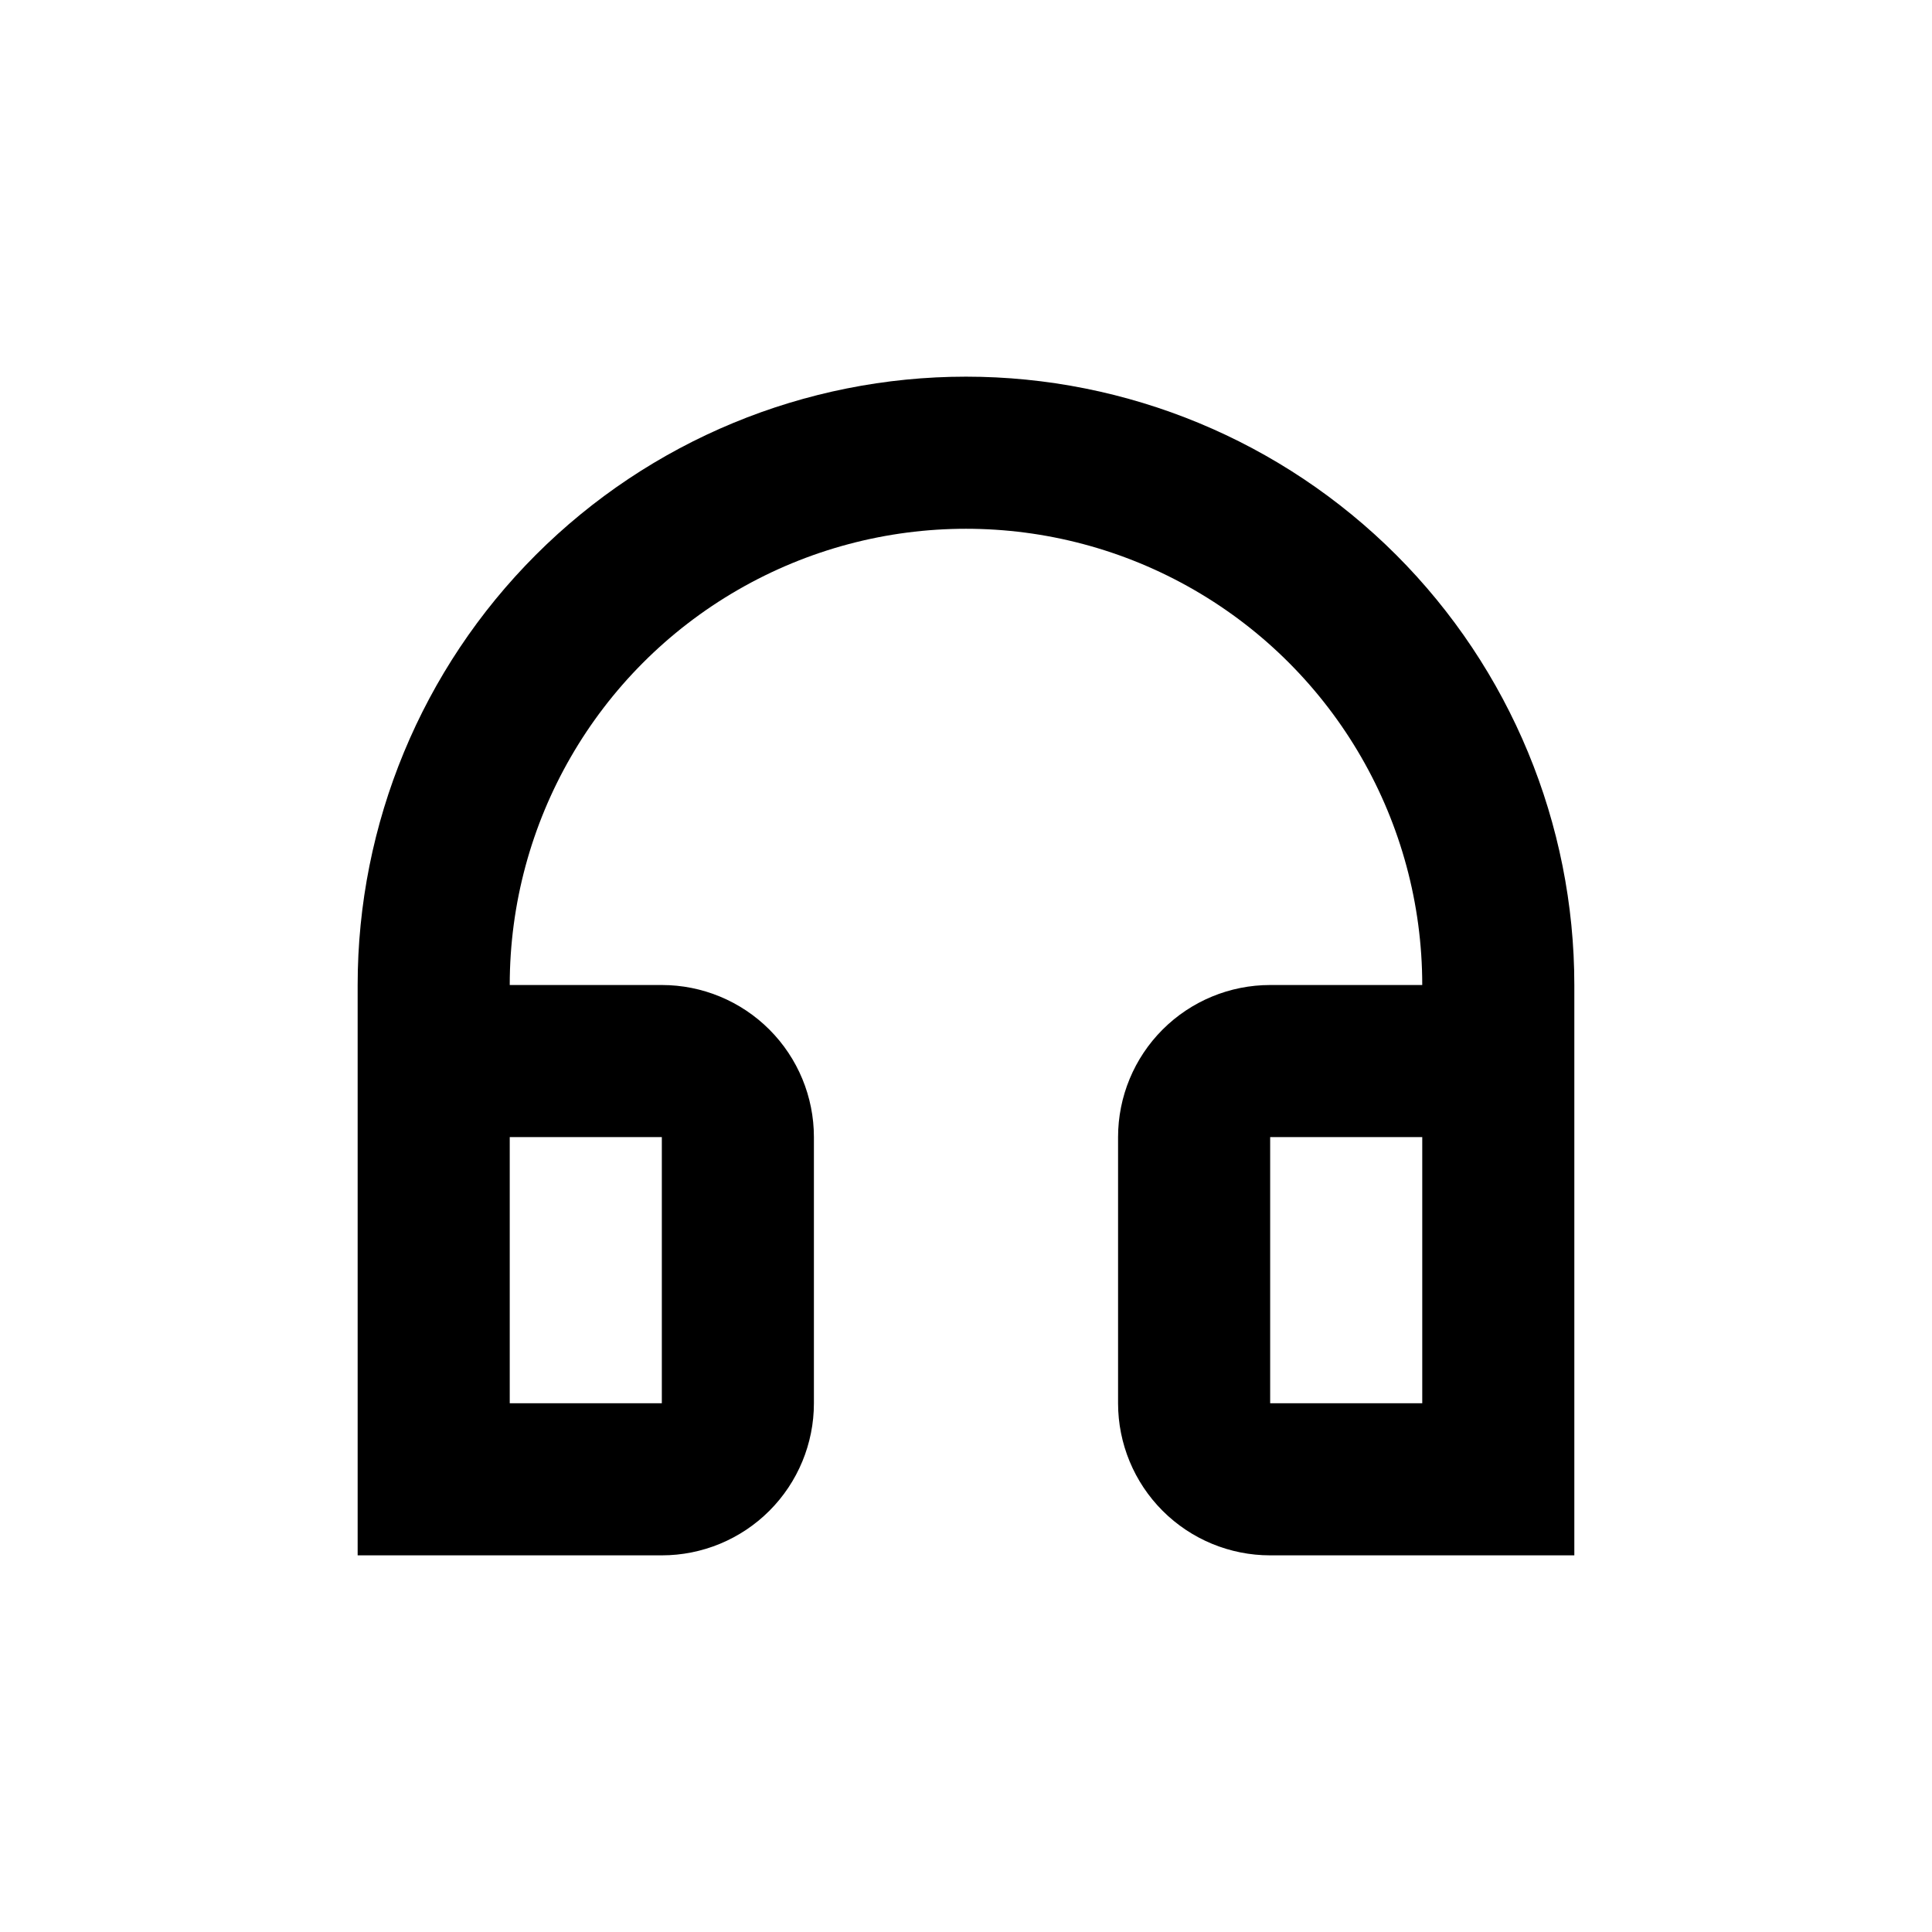 <?xml version="1.0" encoding="UTF-8"?>
<!-- Uploaded to: ICON Repo, www.svgrepo.com, Generator: ICON Repo Mixer Tools -->
<svg fill="#000000" width="800px" height="800px" version="1.1" viewBox="144 144 512 512" xmlns="http://www.w3.org/2000/svg">
 <path d="m400 243.82c-42.758 0-83.766 16.988-114 47.223-30.234 30.234-47.219 71.238-47.219 114v151.14h80.609c10.688 0 20.941-4.246 28.5-11.805s11.805-17.812 11.805-28.5v-70.535c0-10.688-4.246-20.941-11.805-28.5s-17.812-11.805-28.5-11.805h-40.305c0-43.195 23.043-83.113 60.457-104.71 37.41-21.598 83.5-21.598 120.91 0 37.41 21.602 60.457 61.52 60.457 104.71h-40.305c-10.691 0-20.941 4.246-28.5 11.805s-11.805 17.812-11.805 28.5v70.535c0 10.688 4.246 20.941 11.805 28.5s17.809 11.805 28.5 11.805h80.609v-151.14c0-42.758-16.988-83.762-47.223-114-30.234-30.234-71.238-47.223-114-47.223zm-80.609 201.52v70.535h-40.305v-70.535zm201.52 70.535h-40.305v-70.535h40.305z"/>
</svg>